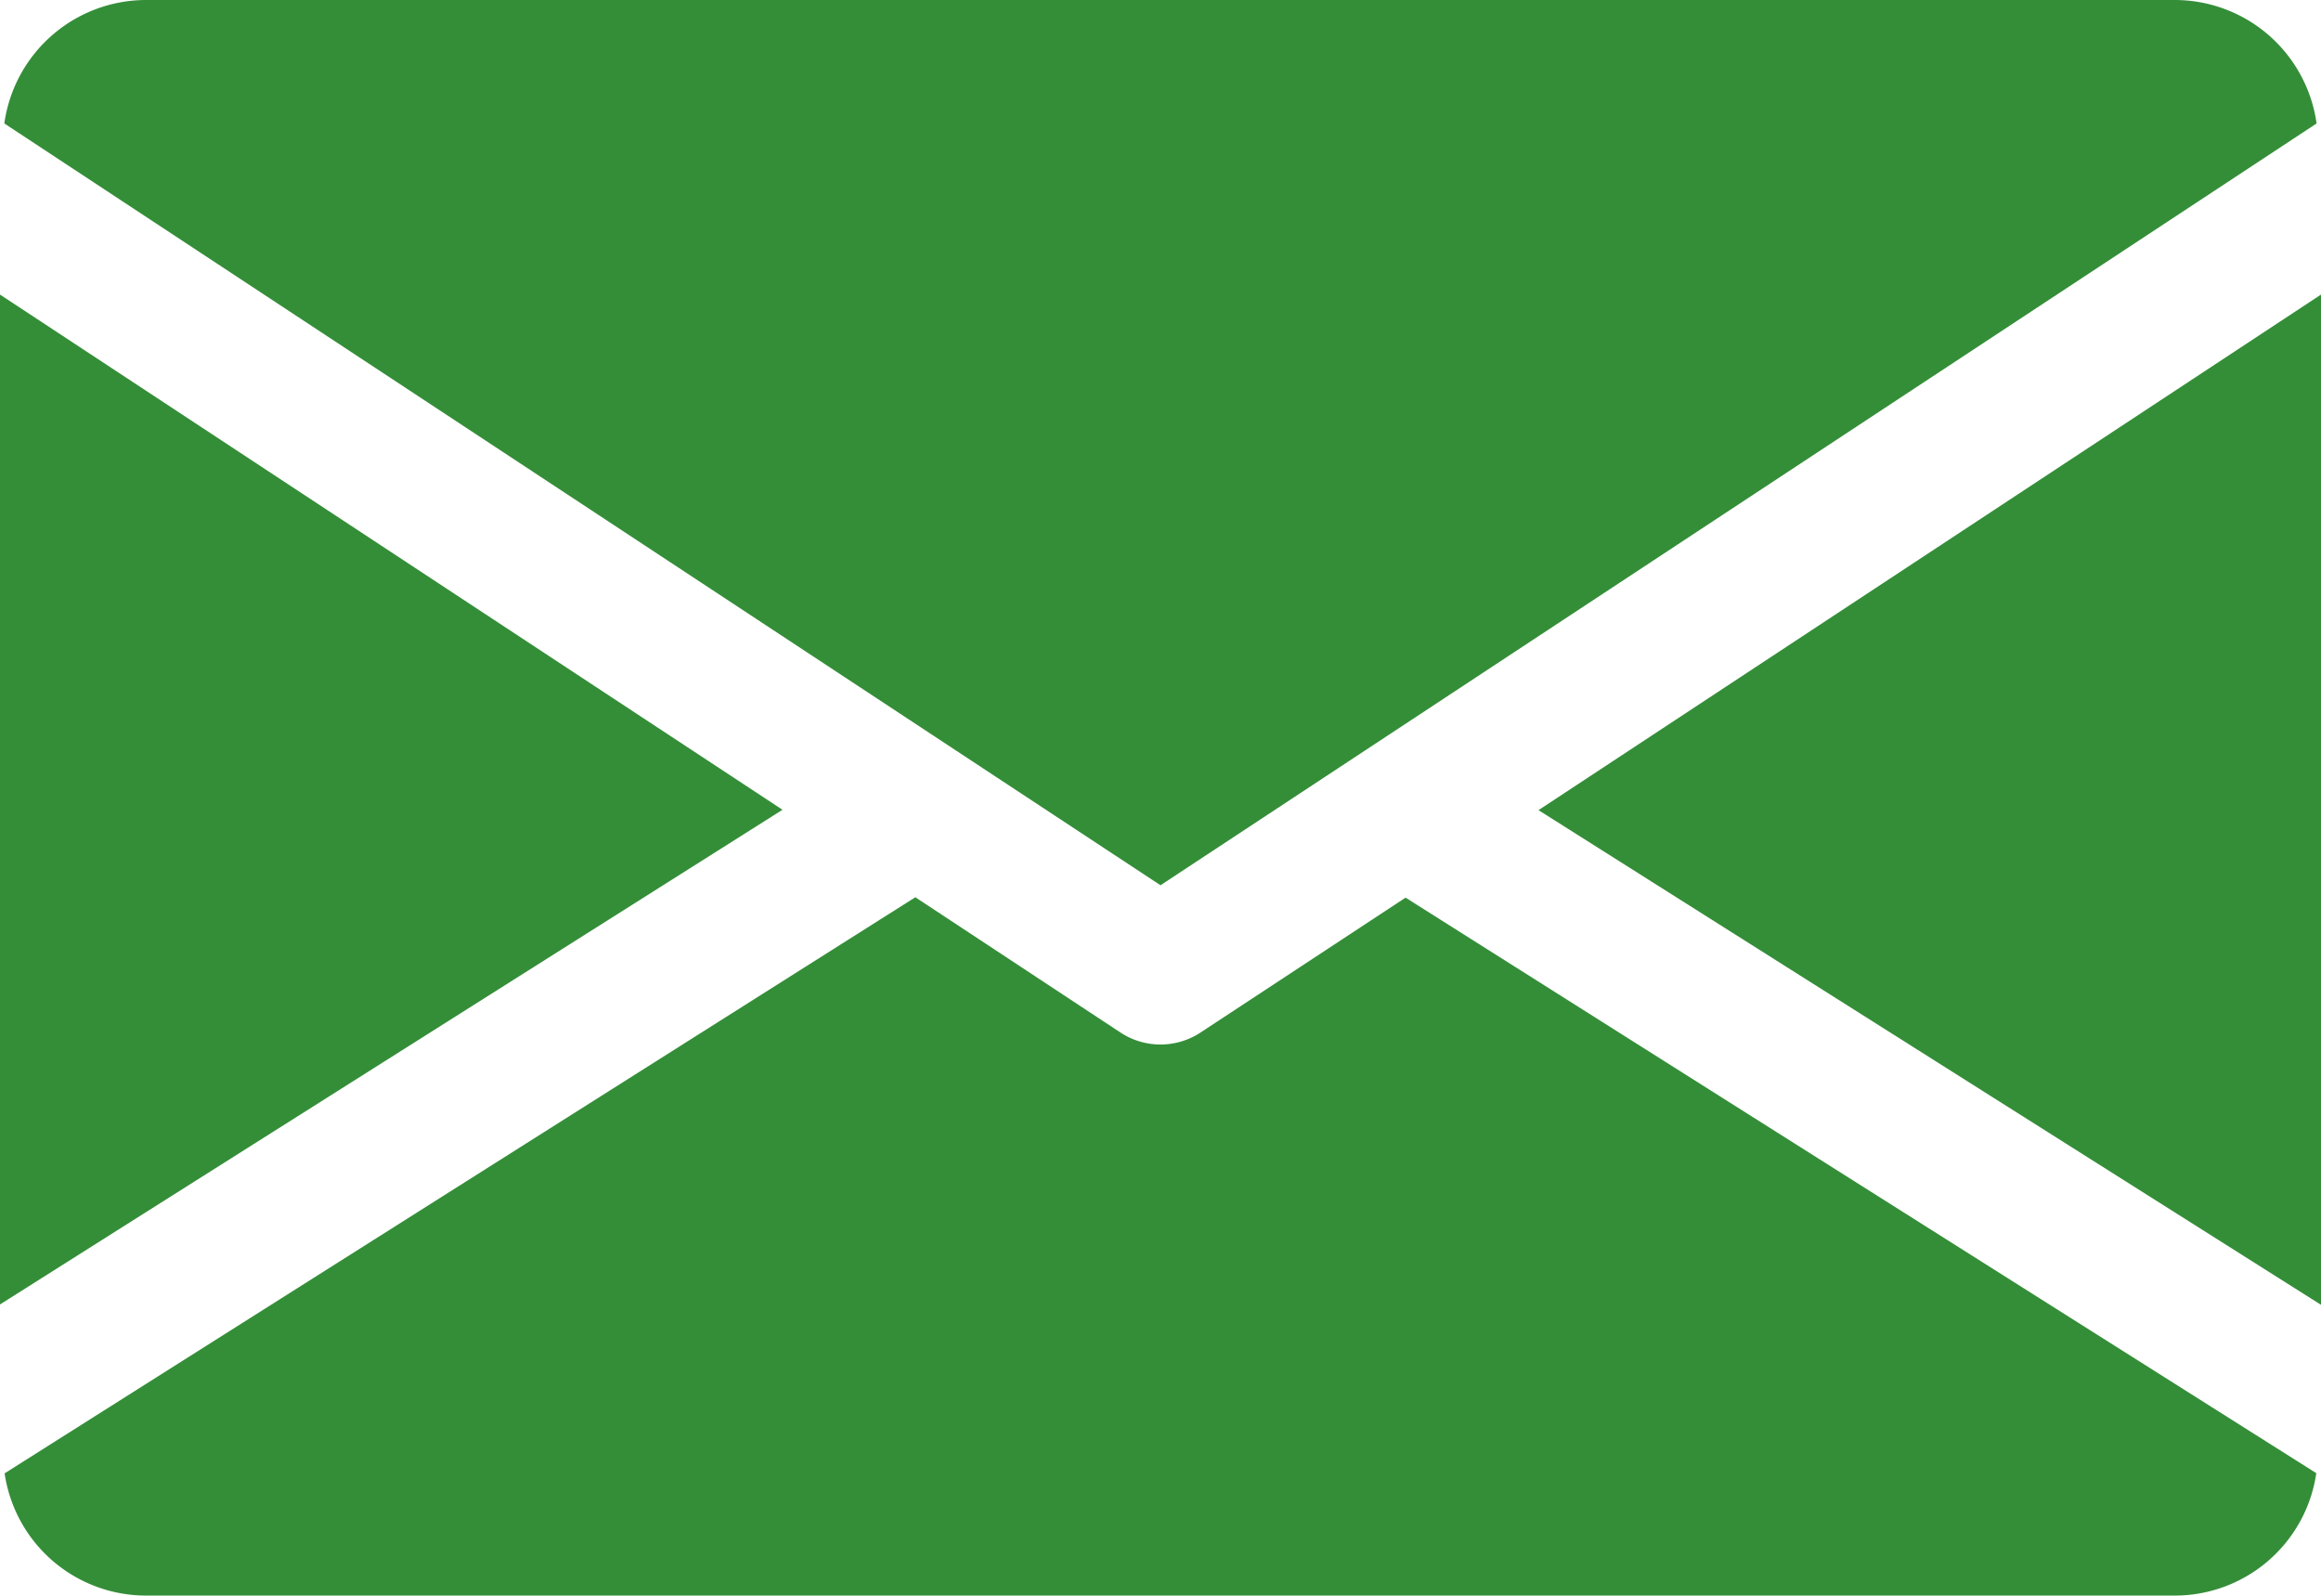 <svg id="Group_82" data-name="Group 82" xmlns="http://www.w3.org/2000/svg" width="24.198" height="16.636" viewBox="0 0 24.198 16.636">
  <path id="Path_280" data-name="Path 280" d="M347.55,160.9v10.532l-8.158-5.157Z" transform="translate(-323.352 -157.829)" fill="#348e38"/>
  <path id="Path_281" data-name="Path 281" d="M8.158,166.271,0,171.428V160.9Z" transform="translate(0 -157.829)" fill="#348e38"/>
  <path id="Path_282" data-name="Path 282" d="M25.067,97.287A1.494,1.494,0,0,0,23.6,96H2.427A1.494,1.494,0,0,0,.96,97.287l12.054,7.942Z" transform="translate(-0.915 -96)" fill="#348e38"/>
  <path id="Path_283" data-name="Path 283" d="M13.491,295.331a.759.759,0,0,1-.832,0l-2.14-1.411-9.495,6.006A1.491,1.491,0,0,0,2.488,301.2H23.661a1.491,1.491,0,0,0,1.464-1.276l-9.495-6Z" transform="translate(-0.976 -284.566)" fill="#348e38"/>
</svg>
